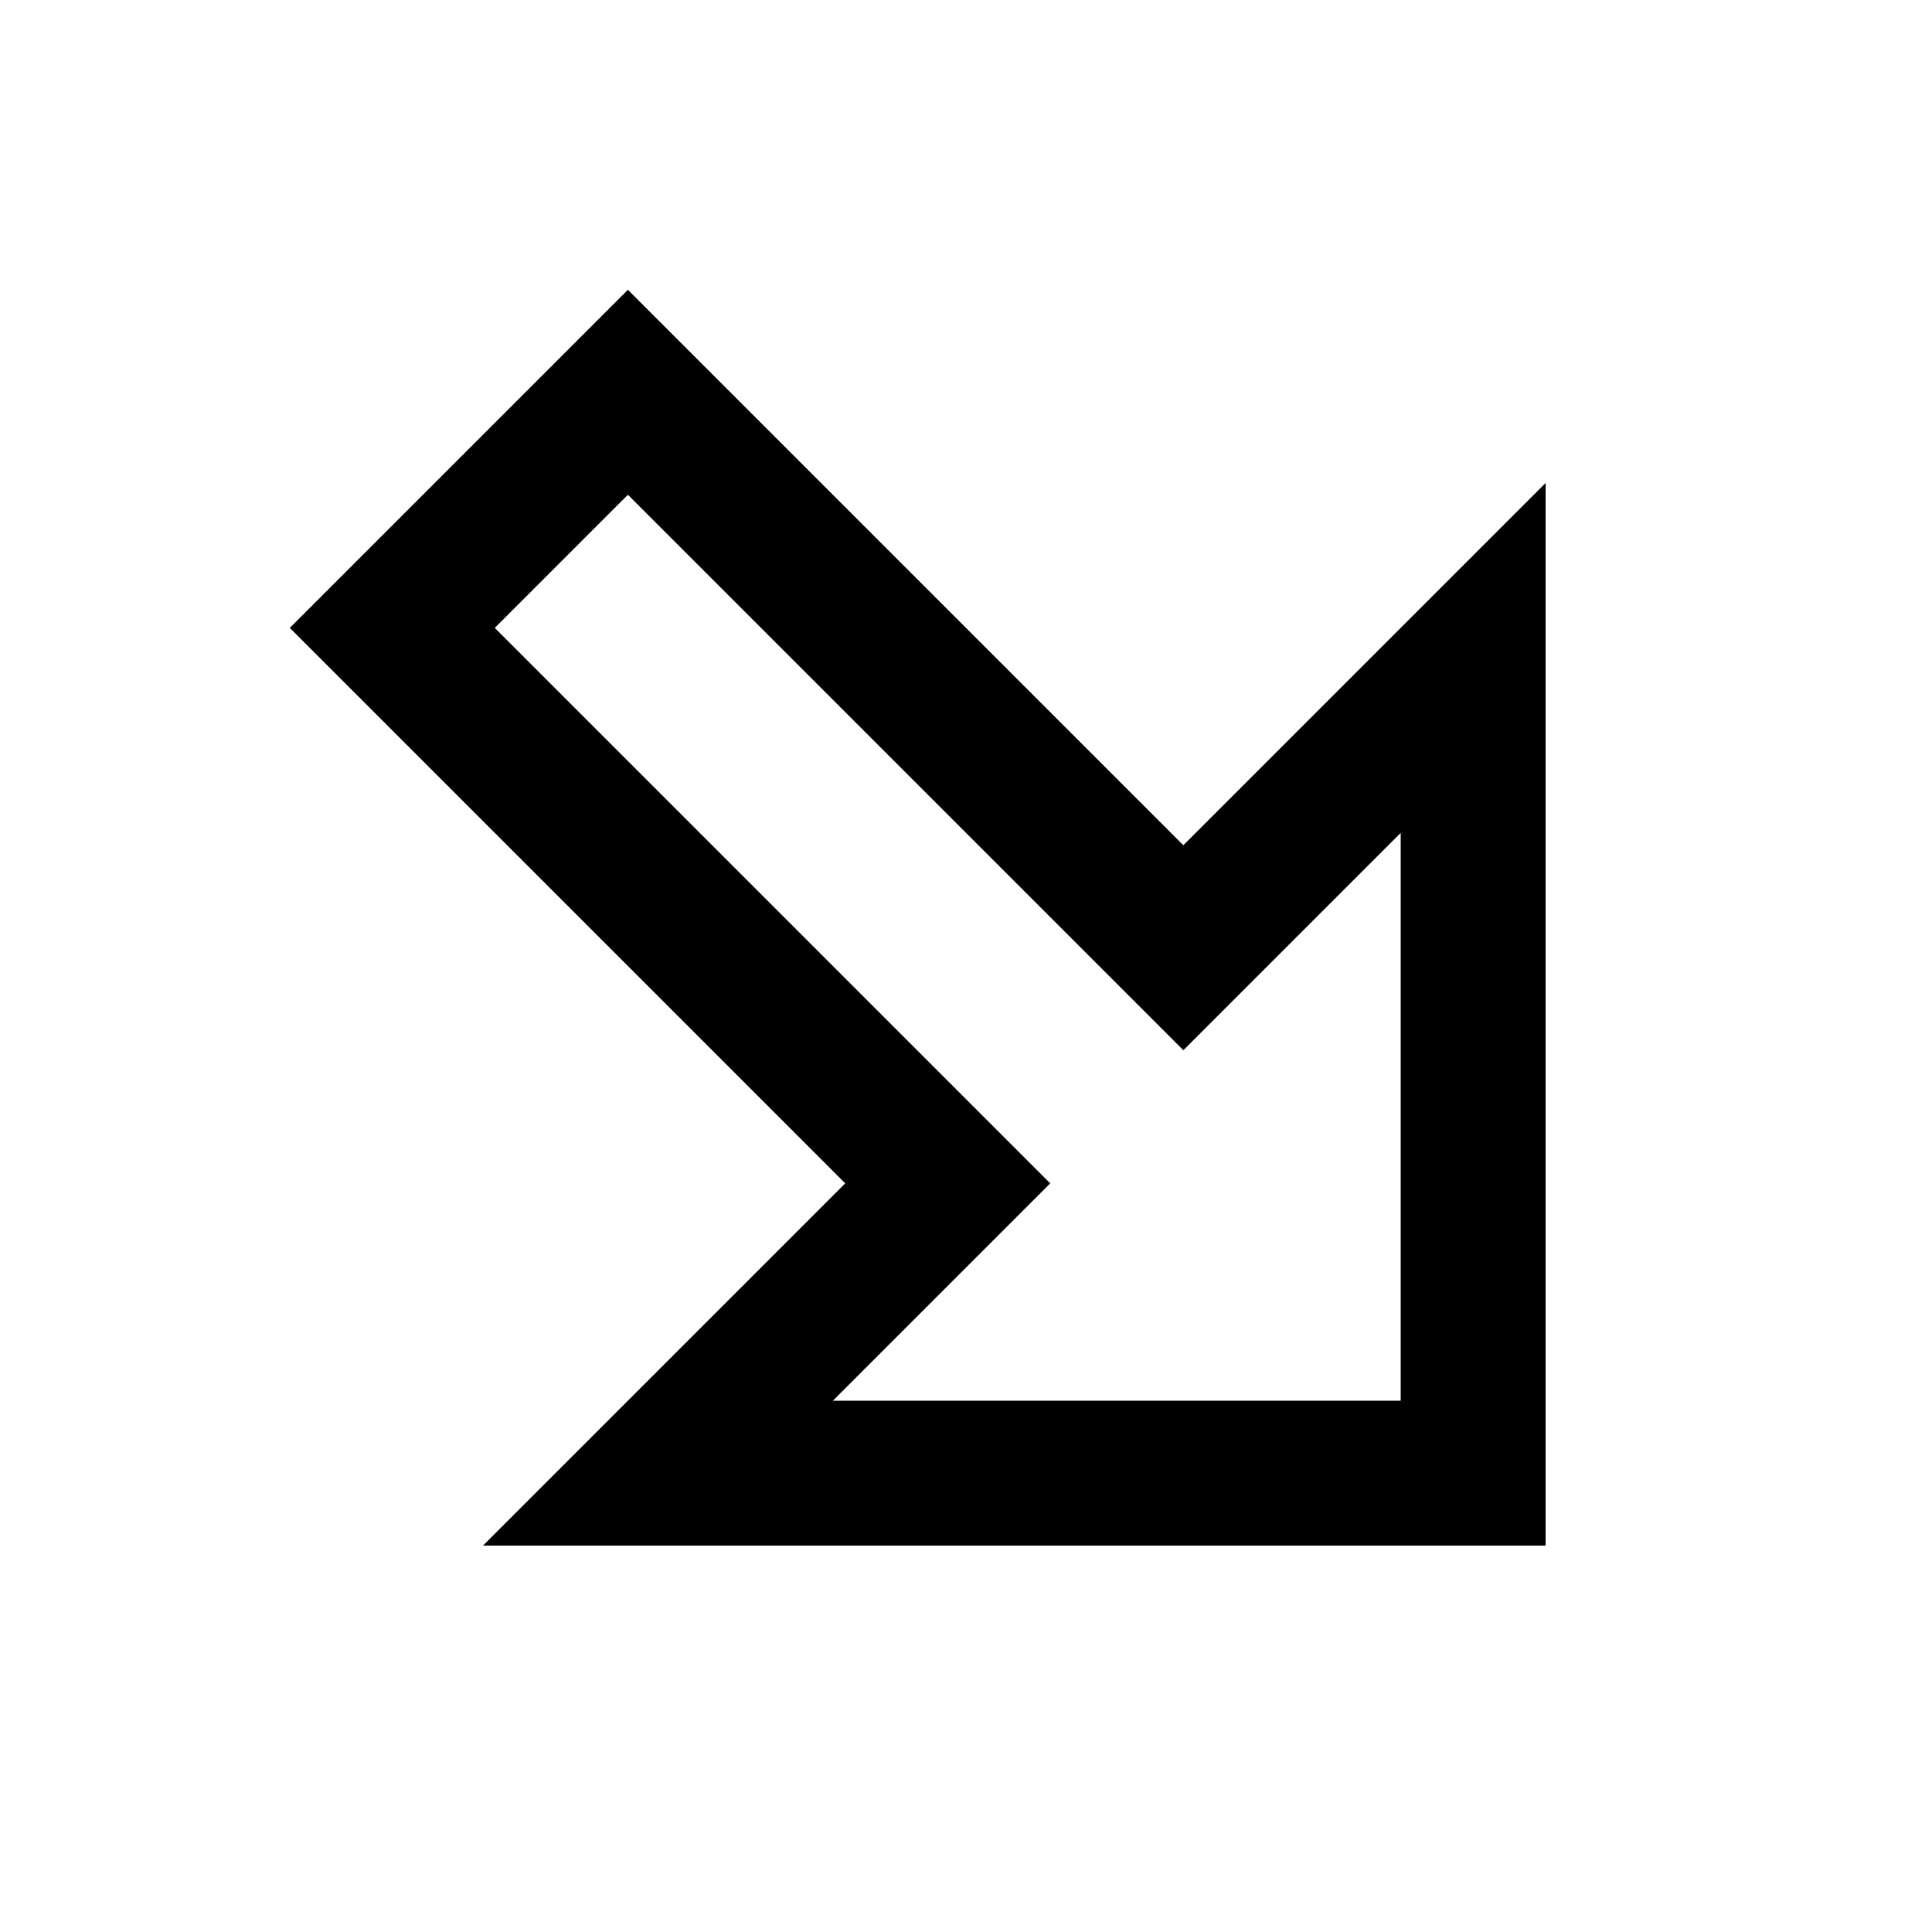 <svg xmlns="http://www.w3.org/2000/svg" viewBox="0 0 640 640"><!--! Font Awesome Pro 7.1.0 by @fontawesome - https://fontawesome.com License - https://fontawesome.com/license (Commercial License) Copyright 2025 Fonticons, Inc. --><path fill="currentColor" d="M246.1 425.9C222.3 449.7 193.7 478.3 160 512L512 512L512 160C436 236 410.9 261.1 392 280C383.1 271.1 333 221 241.9 129.9L208 96L96 208C104.9 216.9 155 267 246.1 358.1L280 392L246.1 425.9zM163.9 208L208 163.9C327.4 283.3 388.7 344.6 392 347.9C413.9 326 437.9 302 464 275.9L464 464L275.9 464C302 437.9 326 413.9 347.9 392C344.6 388.7 283.3 327.4 163.9 208z"/></svg>